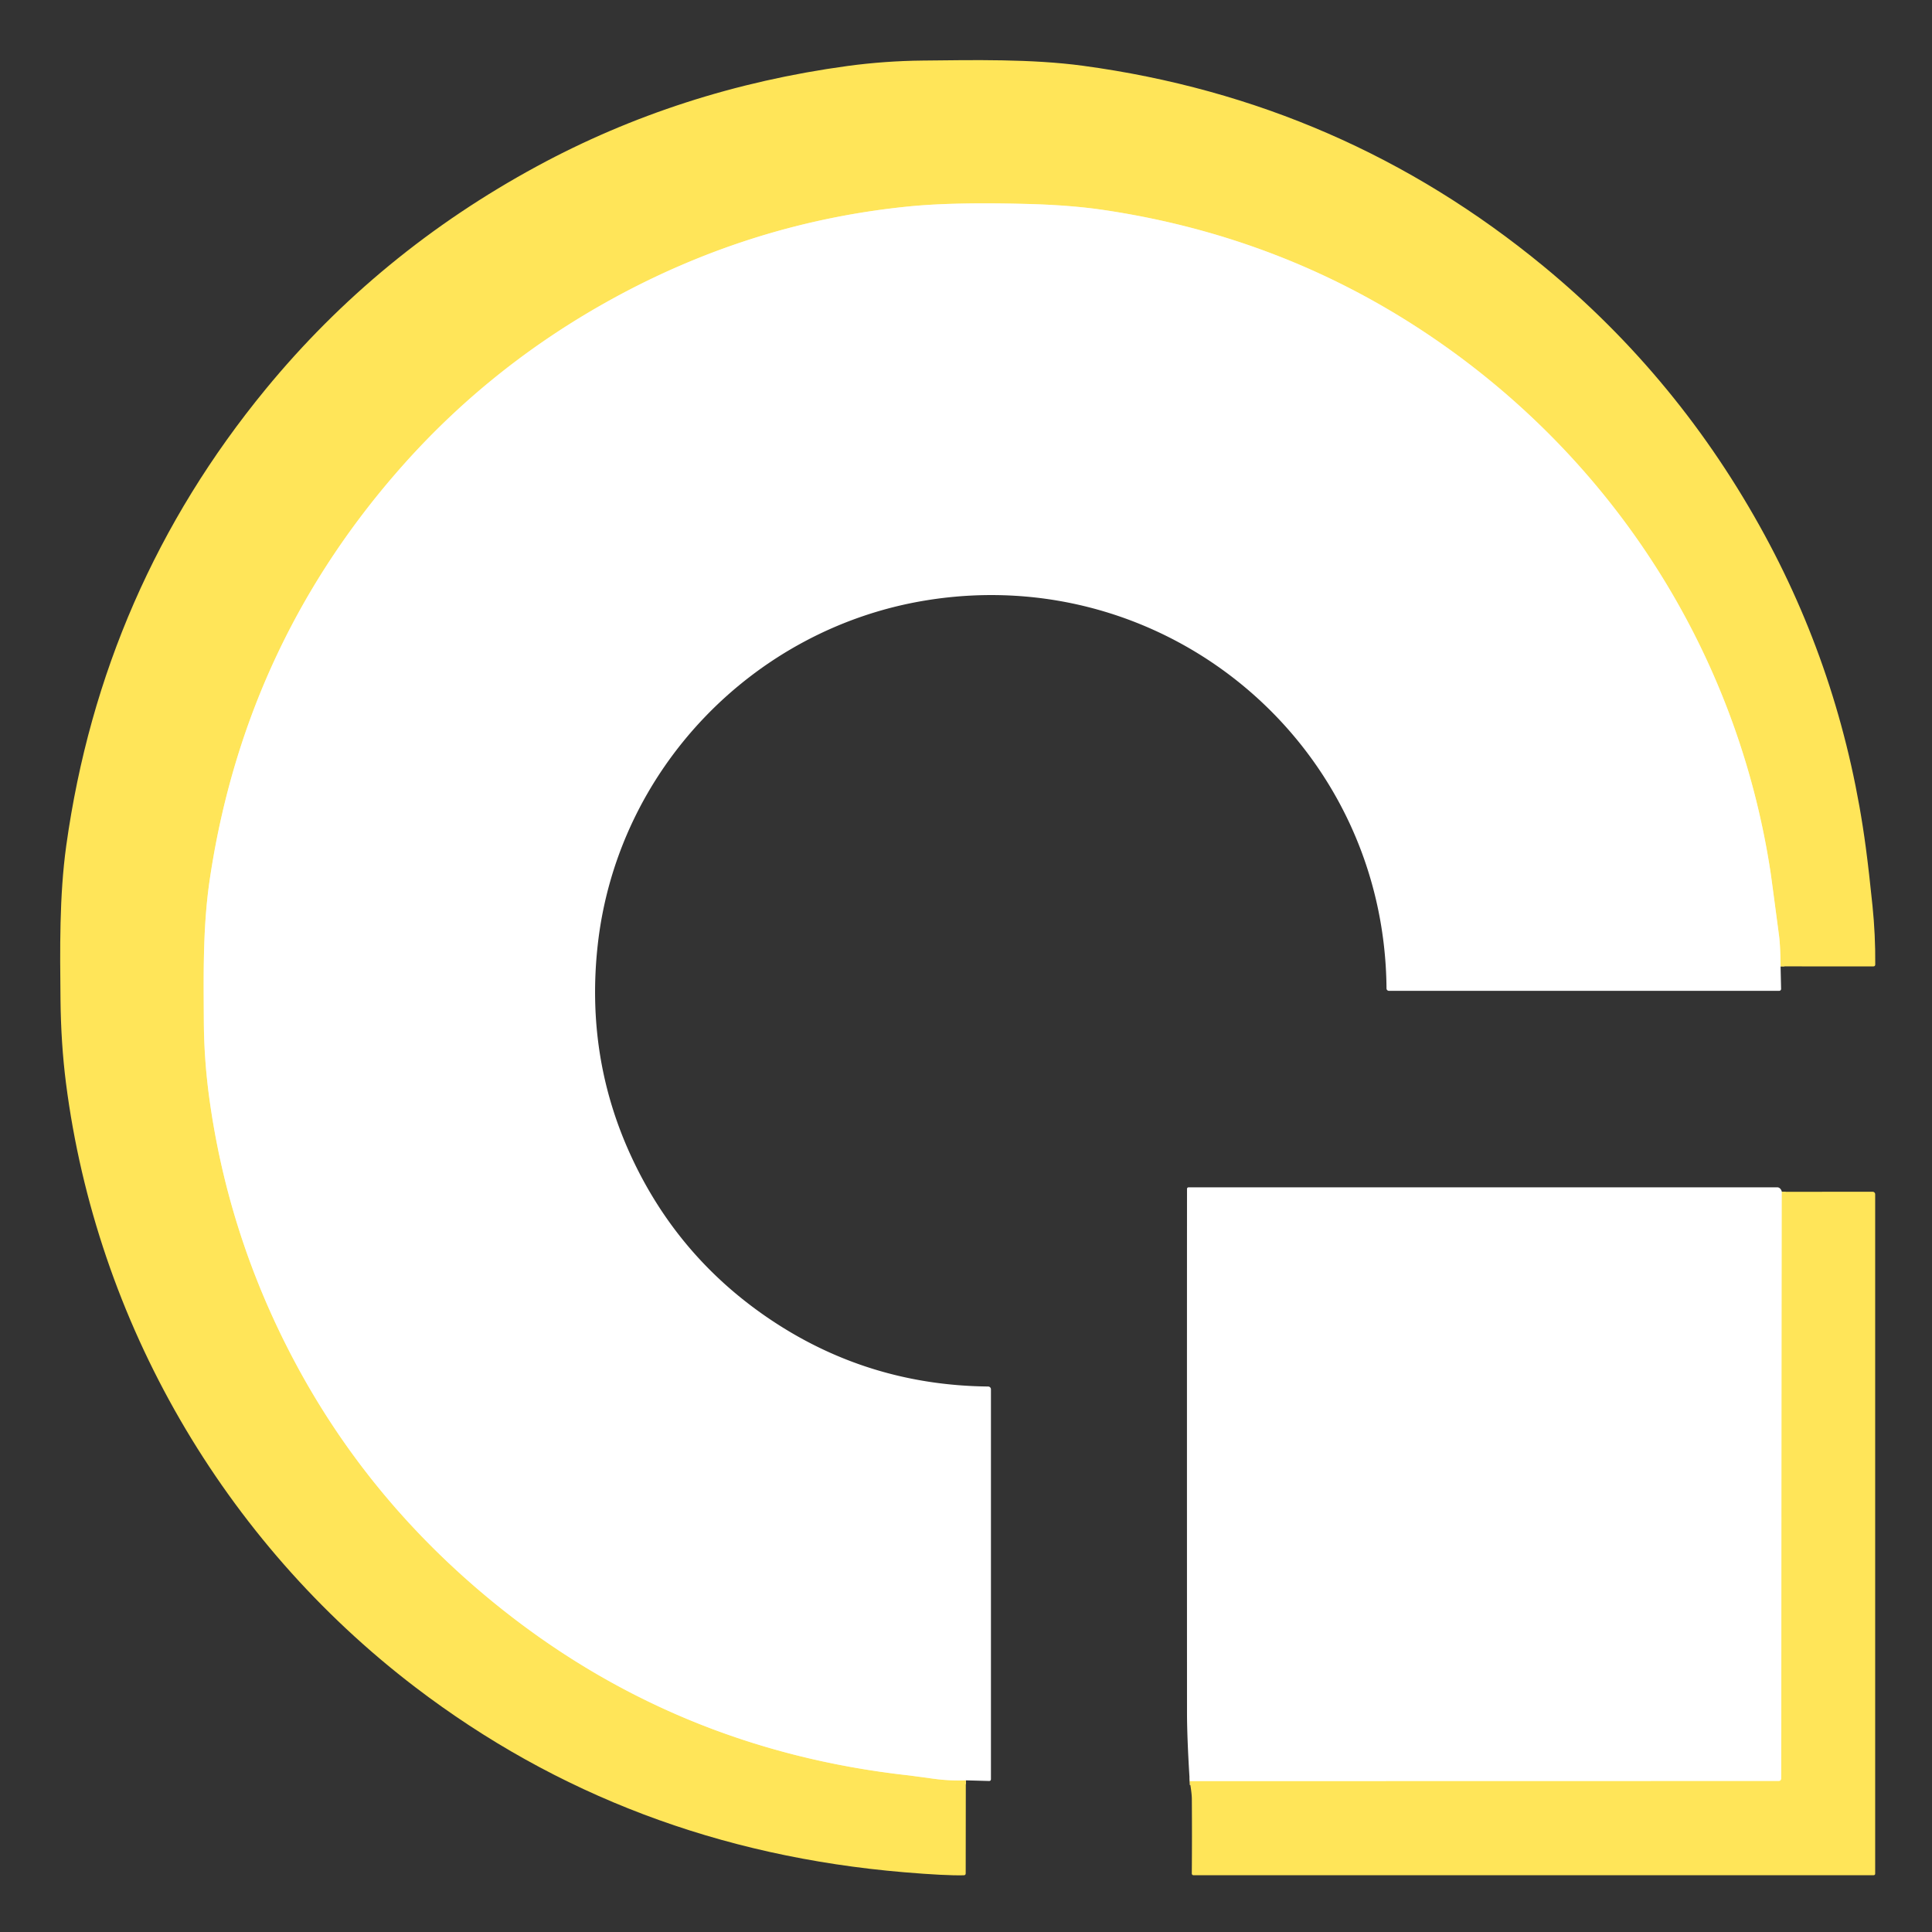 <?xml version="1.0" encoding="UTF-8" standalone="no"?>
<svg xmlns="http://www.w3.org/2000/svg" version="1.2" baseProfile="tiny" viewBox="0.00 0.00 512.00 512.00">
<rect x="0.00" y="0.00" width="512.00" height="512.00" fill="#333333" stroke="none"/>
<g stroke-width="2.00" fill="none" stroke-linecap="butt">
<path stroke="#fff2ac" vector-effect="non-scaling-stroke" d="
  M 471.87 256.10
  Q 471.81 250.60 471.47 248.02
  Q 469.51 233.13 469.24 231.34
  C 460.43 173.06 427.68 121.79 378.74 88.84
  Q 339.85 62.66 292.43 55.64
  Q 283.86 54.37 272.63 54.06
  Q 252.93 53.51 240.93 54.70
  Q 198.65 58.90 160.96 79.92
  Q 129.55 97.44 106.09 124.08
  Q 64.89 170.87 55.62 232.83
  C 53.70 245.66 53.96 258.49 54.02 270.80
  Q 54.08 280.95 55.50 291.26
  Q 60.73 329.13 79.28 363.05
  Q 98.50 398.17 130.30 424.26
  Q 178.30 463.65 241.04 470.52
  Q 241.17 470.54 247.46 471.39
  Q 251.70 471.97 255.95 471.81"
/>
<path stroke="#fff2ac" vector-effect="non-scaling-stroke" d="
  M 472.21 315.84
  L 472.05 471.37
  A 0.65 0.64 -0.0 0 1 471.40 472.01
  L 315.29 472.04"
/>
</g>
<path fill="#ffe559" d="
  M 471.87 256.10
  Q 471.81 250.60 471.47 248.02
  Q 469.51 233.13 469.24 231.34
  C 460.43 173.06 427.68 121.79 378.74 88.84
  Q 339.85 62.66 292.43 55.64
  Q 283.86 54.37 272.63 54.06
  Q 252.93 53.51 240.93 54.70
  Q 198.65 58.90 160.96 79.92
  Q 129.55 97.44 106.09 124.08
  Q 64.89 170.87 55.62 232.83
  C 53.70 245.66 53.96 258.49 54.02 270.80
  Q 54.08 280.95 55.50 291.26
  Q 60.73 329.13 79.28 363.05
  Q 98.50 398.17 130.30 424.26
  Q 178.30 463.65 241.04 470.52
  Q 241.17 470.54 247.46 471.39
  Q 251.70 471.97 255.95 471.81
  L 255.92 496.45
  Q 255.92 496.96 255.41 496.97
  Q 250.56 497.09 239.63 496.17
  Q 166.25 490.00 110.07 447.14
  C 59.18 408.32 25.58 350.24 17.48 287.00
  Q 16.15 276.57 16.03 264.79
  C 15.90 251.81 15.70 237.48 17.56 224.08
  Q 27.07 155.90 70.40 103.14
  Q 100.18 66.89 142.30 44.06
  Q 180.14 23.55 224.57 17.49
  Q 234.47 16.15 244.51 16.05
  C 257.78 15.91 273.33 15.58 287.01 17.43
  Q 355.84 26.74 409.04 70.55
  Q 445.07 100.23 467.69 141.86
  Q 488.57 180.31 494.46 224.61
  Q 495.34 231.25 496.23 240.05
  Q 497.02 247.75 496.96 255.59
  Q 496.96 256.11 496.43 256.11
  L 471.87 256.10
  Z"
/>
<path fill="#ffffff" d="
  M 471.87 256.10
  L 472.01 262.07
  A 0.51 0.50 -0.6 0 1 471.50 262.58
  L 368.08 262.58
  A 0.64 0.63 -0.0 0 1 367.44 261.95
  C 366.94 197.17 309.22 148.67 245.34 159.12
  C 199.65 166.59 163.46 204.00 158.38 250.64
  Q 155.16 280.18 167.24 306.37
  Q 179.59 333.16 204.10 349.65
  Q 230.08 367.11 261.87 367.44
  A 0.75 0.74 0.4 0 1 262.61 368.18
  L 262.61 471.47
  Q 262.61 471.99 262.09 471.98
  L 255.95 471.81
  Q 251.70 471.97 247.46 471.39
  Q 241.17 470.54 241.04 470.52
  Q 178.30 463.65 130.30 424.26
  Q 98.50 398.17 79.28 363.05
  Q 60.73 329.13 55.50 291.26
  Q 54.08 280.95 54.02 270.80
  C 53.96 258.49 53.70 245.66 55.62 232.83
  Q 64.89 170.87 106.09 124.08
  Q 129.55 97.44 160.96 79.92
  Q 198.65 58.90 240.93 54.70
  Q 252.93 53.51 272.63 54.06
  Q 283.86 54.37 292.43 55.64
  Q 339.85 62.66 378.74 88.84
  C 427.68 121.79 460.43 173.06 469.24 231.34
  Q 469.51 233.13 471.47 248.02
  Q 471.81 250.60 471.87 256.10
  Z"
/>
<path fill="#ffffff" d="
  M 472.21 315.84
  L 472.05 471.37
  A 0.65 0.64 -0.0 0 1 471.40 472.01
  L 315.29 472.04
  Q 314.57 460.64 314.57 453.75
  Q 314.54 371.99 314.57 315.13
  Q 314.57 314.65 315.05 314.65
  L 470.95 314.65
  Q 471.43 314.65 471.77 315.00
  Q 472.08 315.33 472.21 315.84
  Z"
/>
<path fill="#ffe559" d="
  M 315.29 472.04
  L 471.40 472.01
  A 0.65 0.64 -0.0 0 0 472.05 471.37
  L 472.21 315.84
  L 496.28 315.83
  A 0.66 0.66 0.0 0 1 496.94 316.49
  L 496.94 496.50
  Q 496.94 496.95 496.50 496.95
  L 316.27 496.95
  A 0.44 0.43 -89.3 0 1 315.84 496.50
  Q 315.92 486.96 315.85 476.75
  Q 315.84 475.18 315.29 472.04
  Z"
/>
</svg>
